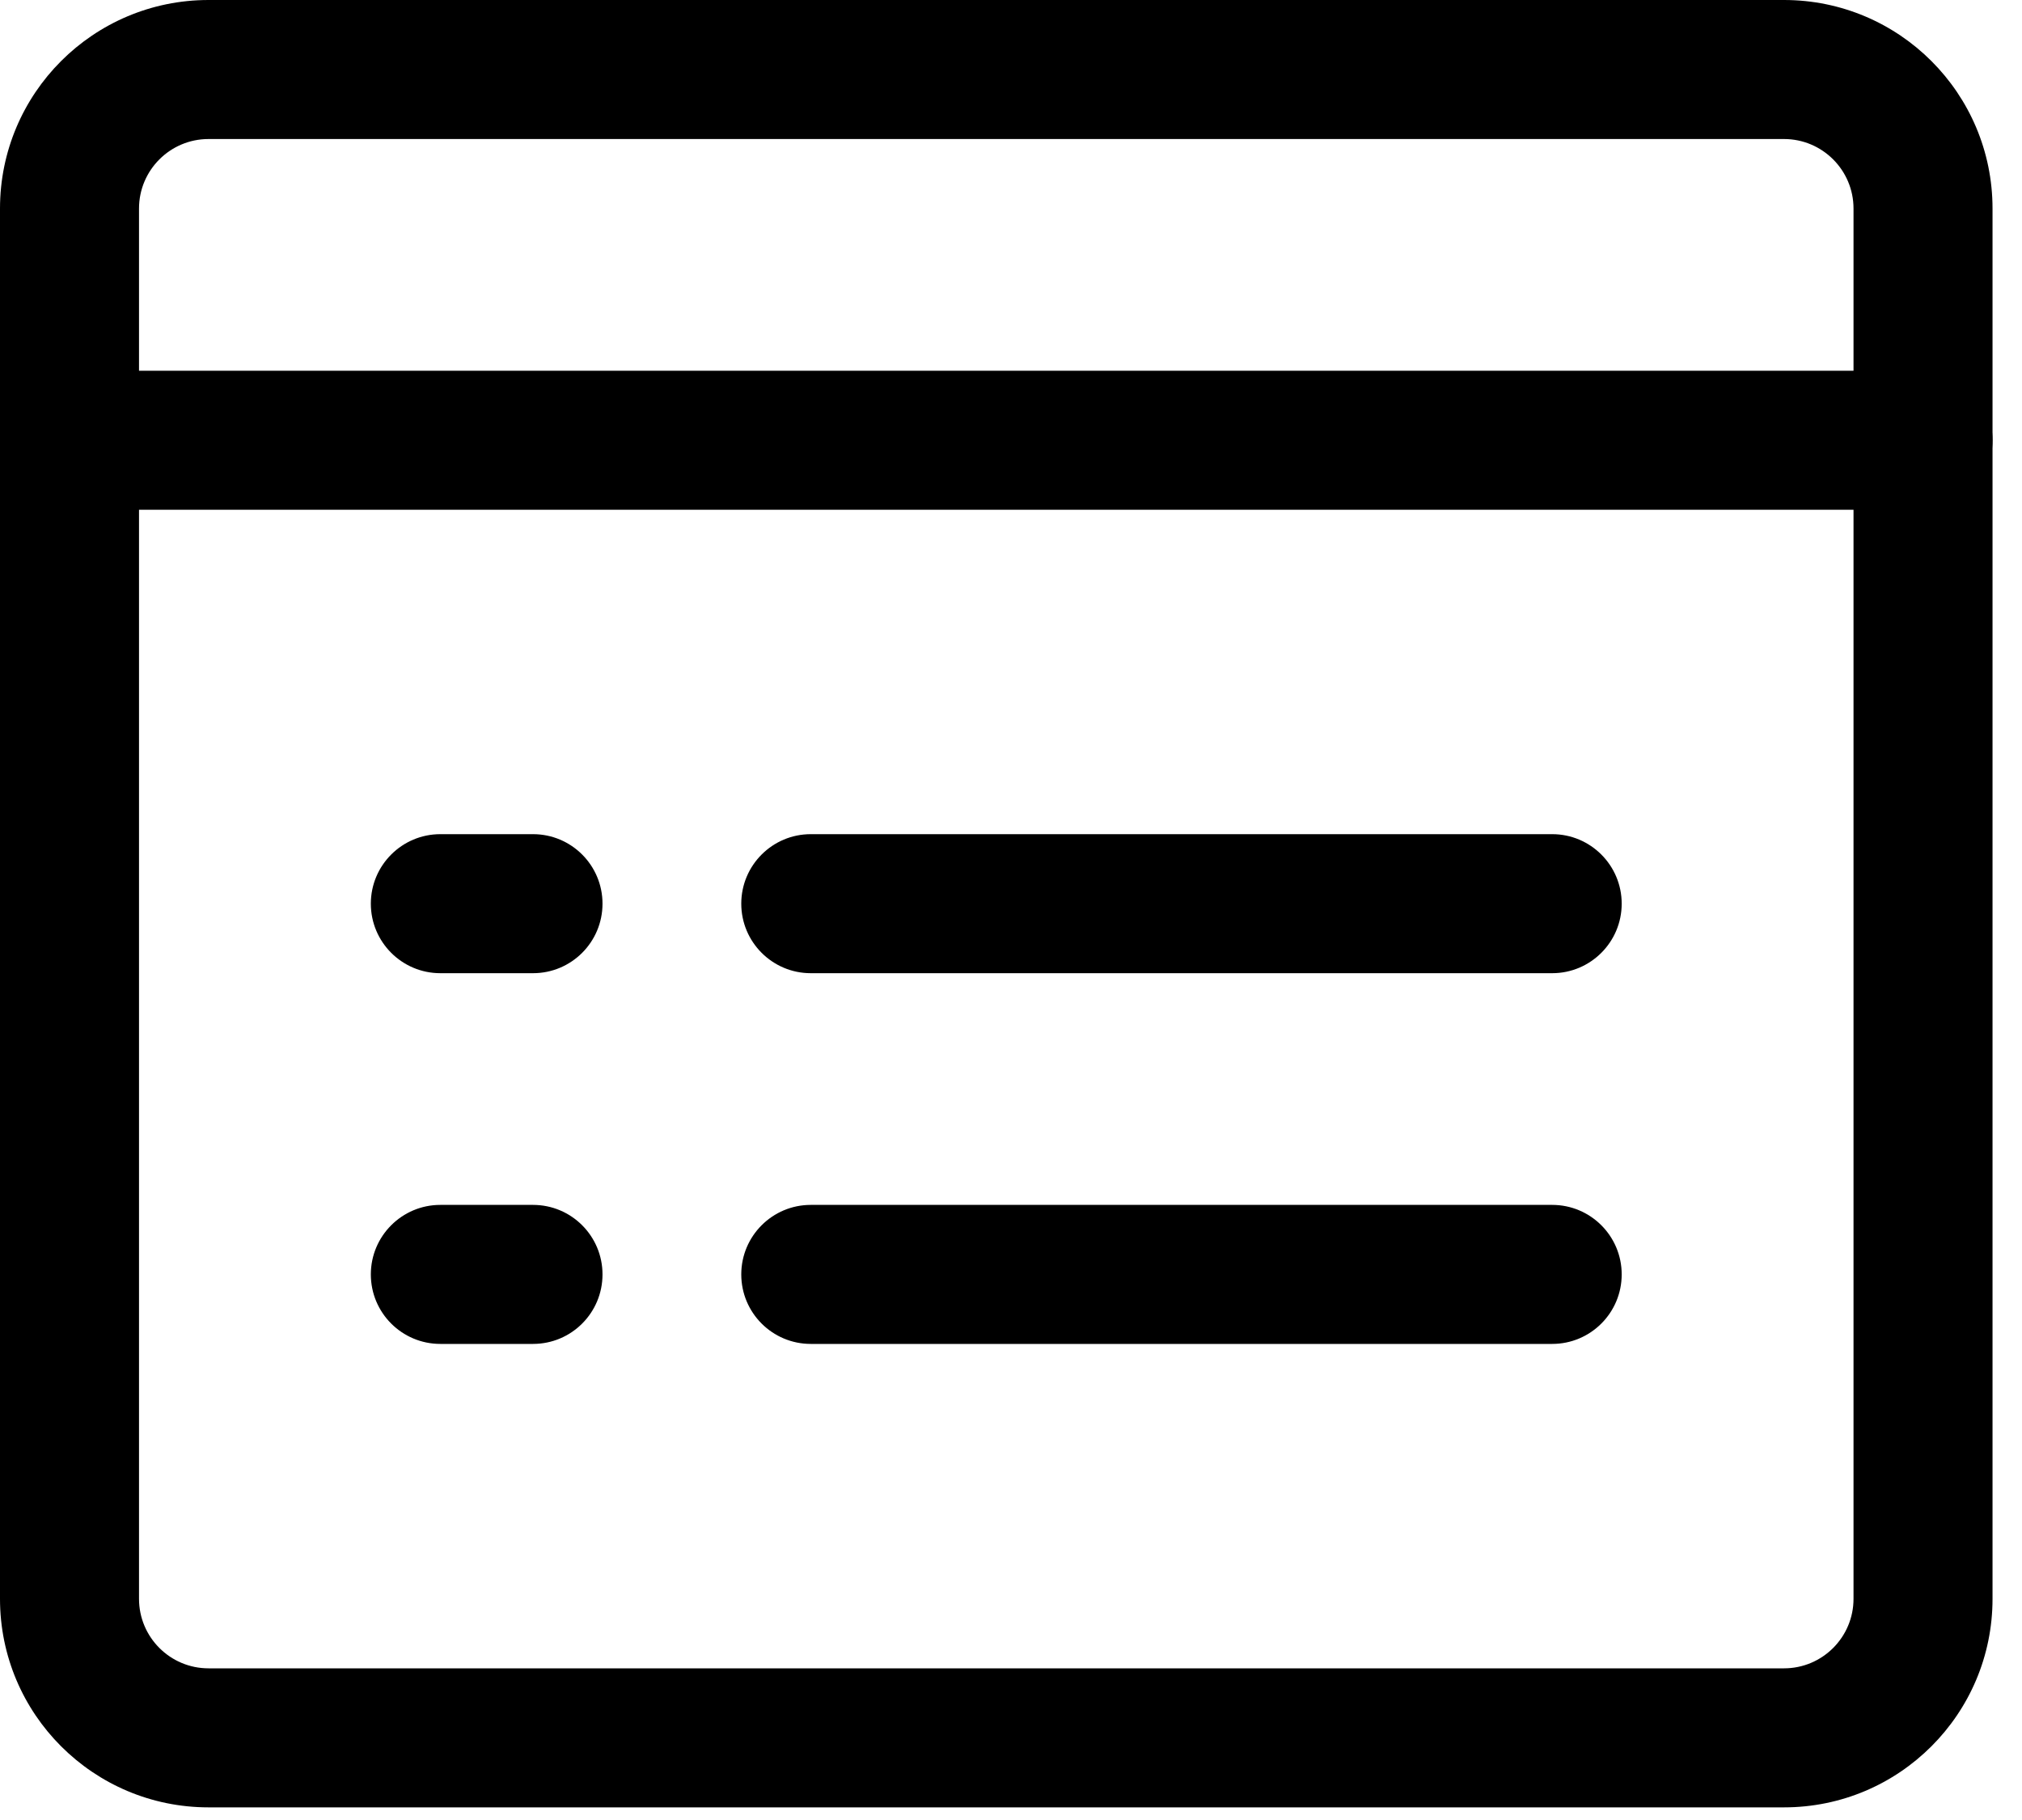 <?xml version="1.0" encoding="UTF-8"?> <svg xmlns="http://www.w3.org/2000/svg" width="40" height="36" viewBox="0 0 40 36" fill="none"><path fill-rule="evenodd" clip-rule="evenodd" d="M4.125 2.75C3.366 2.75 2.75 3.366 2.75 4.125V31.625C2.75 32.384 3.366 33 4.125 33H35.292C36.051 33 36.667 32.384 36.667 31.625V4.125C36.667 3.366 36.051 2.75 35.292 2.75H4.125ZM0 4.125C0 1.847 1.847 0 4.125 0H35.292C37.57 0 39.417 1.847 39.417 4.125V31.625C39.417 33.903 37.57 35.75 35.292 35.75H4.125C1.847 35.75 0 33.903 0 31.625V4.125Z" fill="black"></path><path fill-rule="evenodd" clip-rule="evenodd" d="M0 8.708C0 7.949 0.616 7.333 1.375 7.333H38.042C38.801 7.333 39.417 7.949 39.417 8.708C39.417 9.468 38.801 10.083 38.042 10.083H1.375C0.616 10.083 0 9.468 0 8.708Z" fill="black"></path><path fill-rule="evenodd" clip-rule="evenodd" d="M14.664 17.875C14.664 17.116 15.28 16.5 16.039 16.5H30.706C31.465 16.5 32.081 17.116 32.081 17.875C32.081 18.634 31.465 19.25 30.706 19.25H16.039C15.28 19.25 14.664 18.634 14.664 17.875Z" fill="black"></path><path fill-rule="evenodd" clip-rule="evenodd" d="M14.664 25.208C14.664 24.449 15.28 23.833 16.039 23.833H30.706C31.465 23.833 32.081 24.449 32.081 25.208C32.081 25.968 31.465 26.583 30.706 26.583H16.039C15.28 26.583 14.664 25.968 14.664 25.208Z" fill="black"></path><path fill-rule="evenodd" clip-rule="evenodd" d="M7.336 17.875C7.336 17.116 7.952 16.5 8.711 16.5H10.544C11.304 16.5 11.919 17.116 11.919 17.875C11.919 18.634 11.304 19.25 10.544 19.25H8.711C7.952 19.25 7.336 18.634 7.336 17.875Z" fill="black"></path><path fill-rule="evenodd" clip-rule="evenodd" d="M7.336 25.208C7.336 24.449 7.952 23.833 8.711 23.833H10.544C11.304 23.833 11.919 24.449 11.919 25.208C11.919 25.968 11.304 26.583 10.544 26.583H8.711C7.952 26.583 7.336 25.968 7.336 25.208Z" fill="black"></path></svg> 